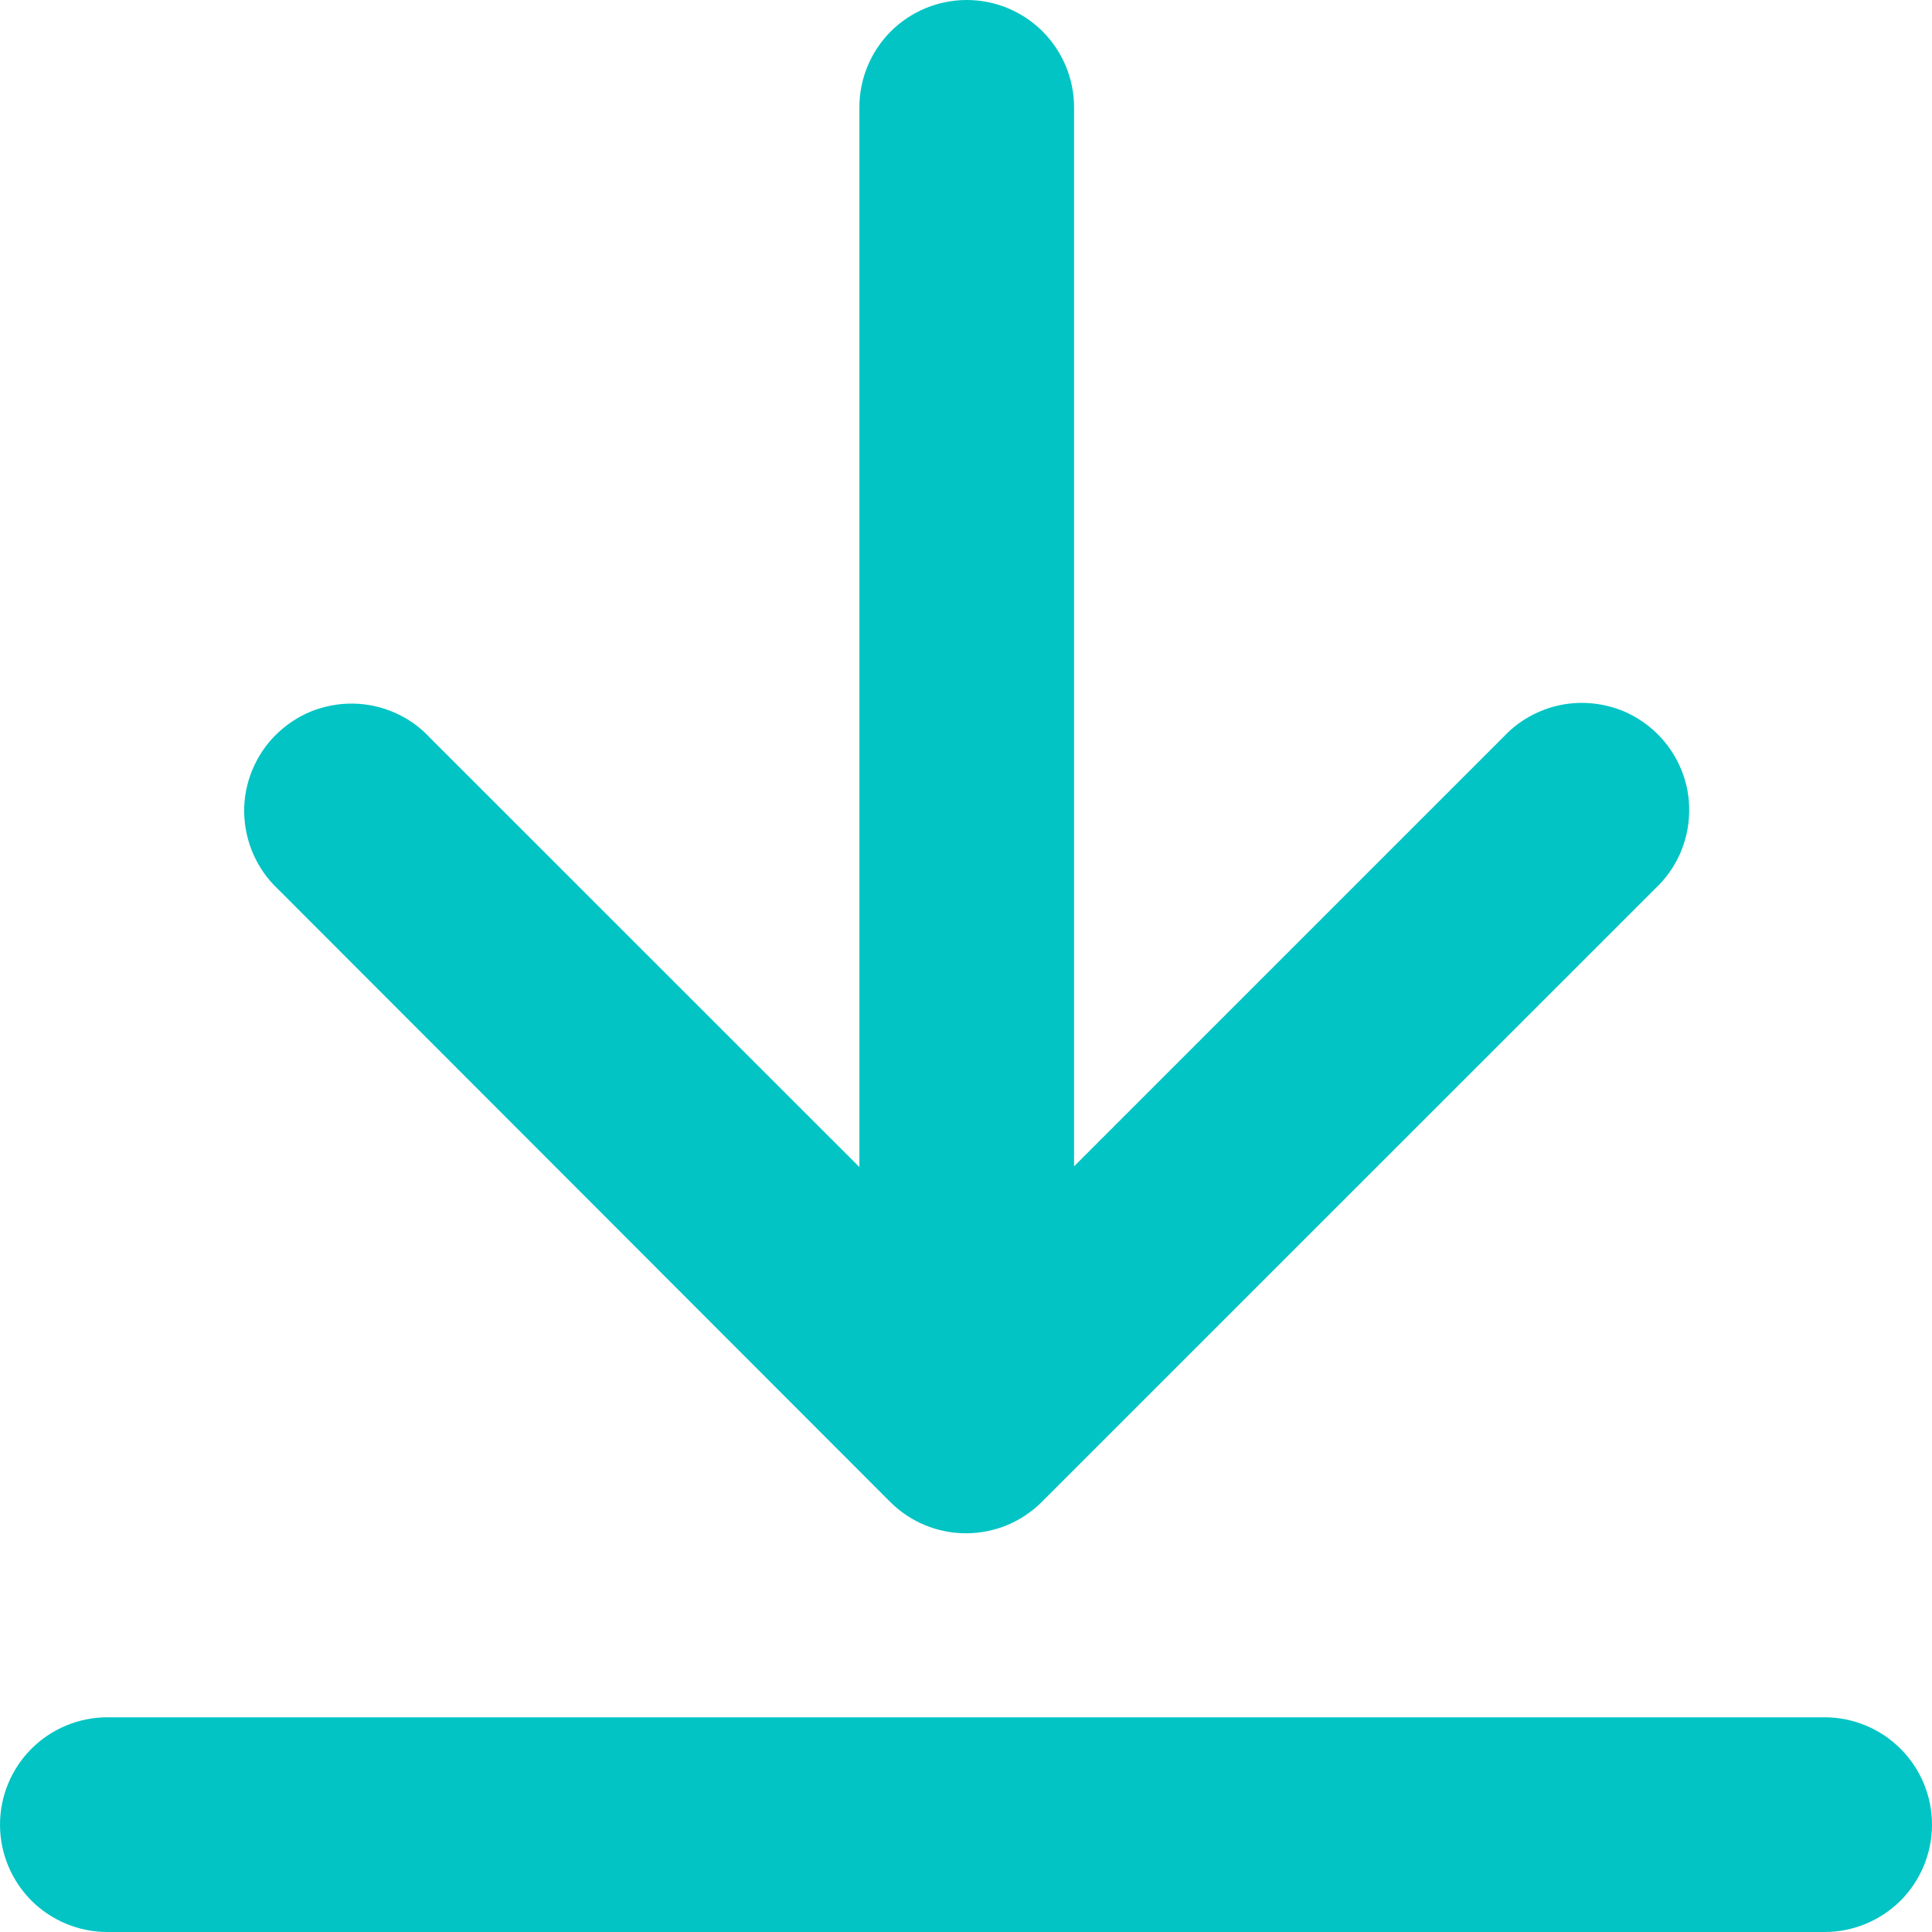 <svg width="16" height="16" viewBox="0 0 16 16" fill="none" xmlns="http://www.w3.org/2000/svg">
<path d="M16 15.111C16 15.347 15.906 15.573 15.74 15.74C15.573 15.906 15.347 16 15.111 16H0.889C0.653 16 0.427 15.906 0.26 15.74C0.094 15.573 0 15.347 0 15.111C0 14.875 0.094 14.649 0.26 14.483C0.427 14.316 0.653 14.222 0.889 14.222H15.111C15.347 14.222 15.573 14.316 15.74 14.483C15.906 14.649 16 14.875 16 15.111ZM7.372 12.438C7.539 12.605 7.764 12.698 8 12.698C8.236 12.698 8.461 12.605 8.628 12.438L13.707 7.36C13.794 7.279 13.864 7.18 13.913 7.071C13.961 6.962 13.987 6.845 13.989 6.725C13.992 6.606 13.97 6.487 13.925 6.377C13.88 6.266 13.814 6.166 13.729 6.081C13.645 5.997 13.544 5.93 13.434 5.885C13.323 5.841 13.204 5.819 13.085 5.821C12.966 5.823 12.848 5.849 12.739 5.898C12.63 5.946 12.532 6.016 12.45 6.104L8.895 9.659V0.889C8.895 0.653 8.801 0.427 8.634 0.26C8.468 0.094 8.242 0 8.006 0C7.77 0 7.544 0.094 7.377 0.26C7.211 0.427 7.117 0.653 7.117 0.889V9.665L3.561 6.11C3.48 6.022 3.382 5.952 3.273 5.904C3.164 5.855 3.046 5.829 2.927 5.827C2.807 5.825 2.689 5.847 2.578 5.891C2.468 5.936 2.367 6.003 2.283 6.087C2.198 6.171 2.132 6.272 2.087 6.383C2.042 6.493 2.02 6.612 2.022 6.731C2.025 6.851 2.051 6.968 2.099 7.077C2.148 7.186 2.218 7.285 2.305 7.366L7.372 12.438Z" fill="#02C4C4"/>
</svg>
